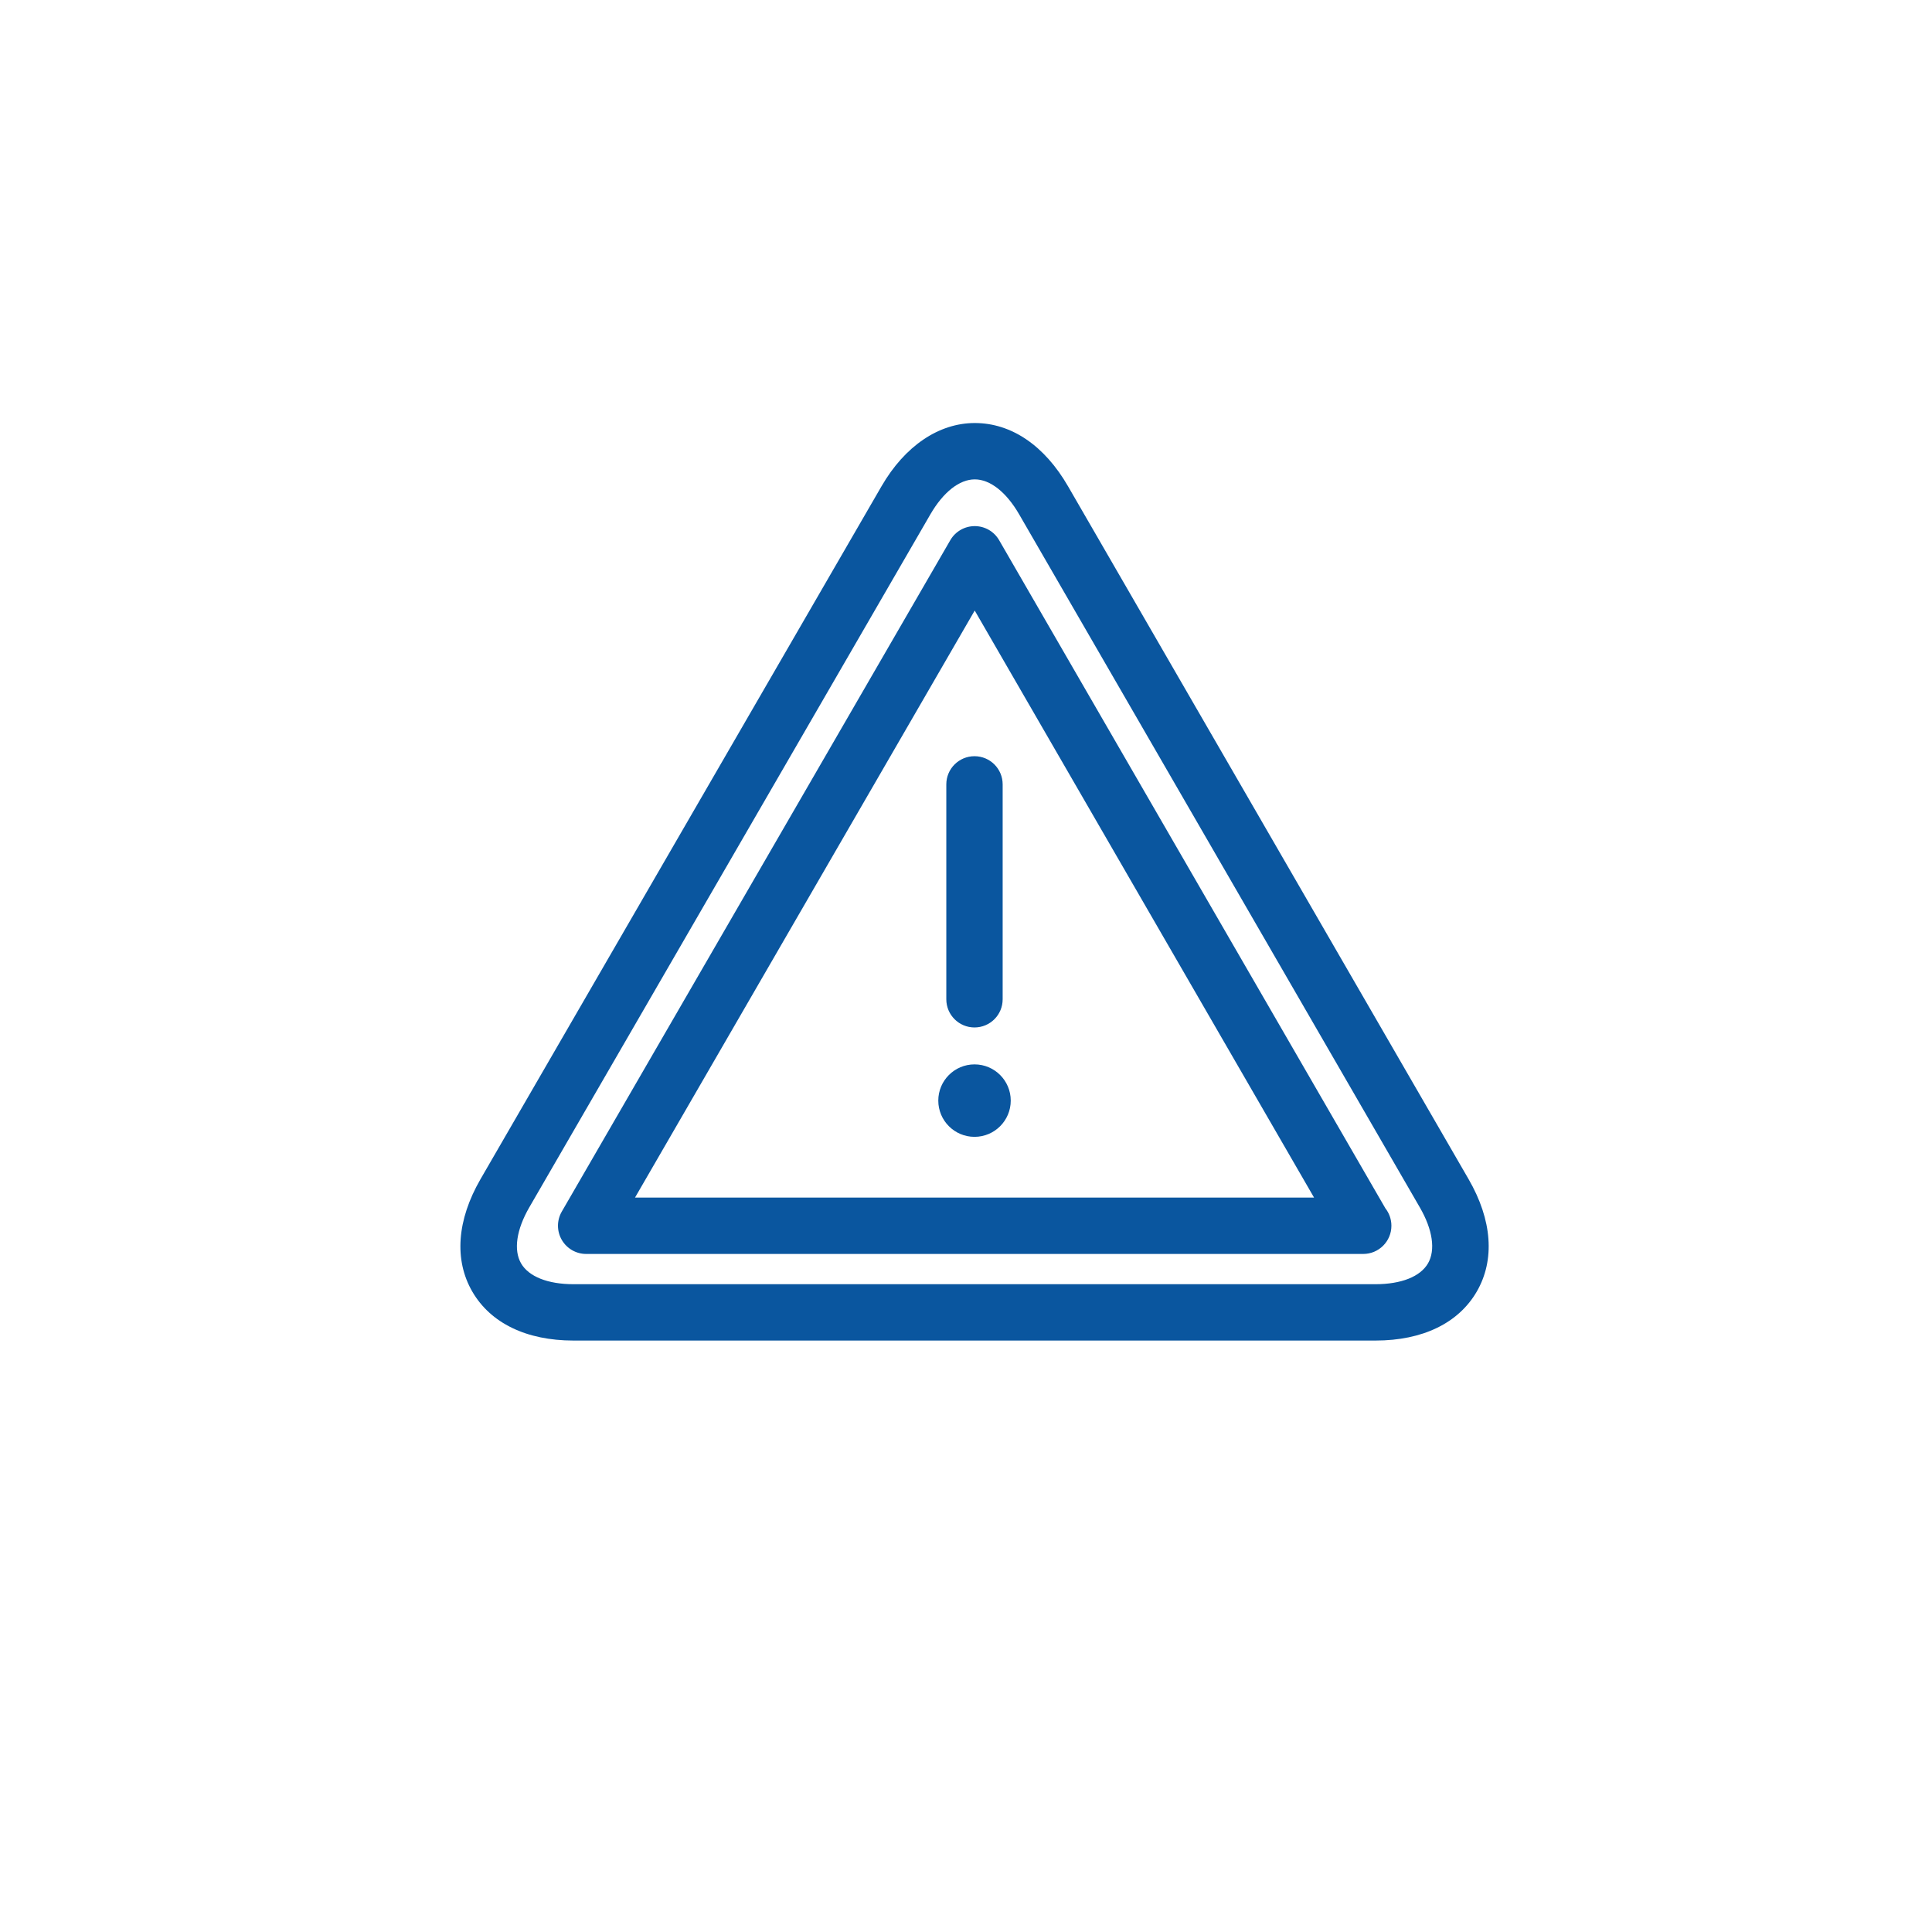 <?xml version="1.0" encoding="utf-8"?>
<!-- Generator: Adobe Illustrator 17.0.2, SVG Export Plug-In . SVG Version: 6.00 Build 0)  -->
<!DOCTYPE svg PUBLIC "-//W3C//DTD SVG 1.1//EN" "http://www.w3.org/Graphics/SVG/1.1/DTD/svg11.dtd">
<svg version="1.1" id="Calque_1" xmlns="http://www.w3.org/2000/svg" xmlns:xlink="http://www.w3.org/1999/xlink" x="0px" y="0px"
	 width="120px" height="120px" viewBox="0 0 120 120" enable-background="new 0 0 120 120" xml:space="preserve">
<g>
	<path fill="#0A569F" d="M91.219,73.244L66.336,30.201c-1.463-2.531-3.52-3.926-5.791-3.926c-2.236,0-4.346,1.43-5.789,3.922    L29.84,73.248c-1.461,2.535-1.641,5.012-0.506,6.973s3.365,3.043,6.283,3.043h49.82c2.922,0,5.155-1.082,6.291-3.047    C92.863,78.252,92.682,75.775,91.219,73.244z M88.697,78.467c-0.475,0.824-1.662,1.297-3.26,1.297h-49.82    c-1.592,0-2.777-0.473-3.252-1.293c-0.475-0.824-0.291-2.09,0.506-3.473l24.914-43.047c0.801-1.383,1.805-2.176,2.76-2.176    s1.961,0.793,2.76,2.178l24.883,43.041C88.988,76.377,89.172,77.643,88.697,78.467z"/>
	<path fill="#0A569F" d="M62.057,33.551c-0.312-0.541-0.889-0.873-1.514-0.873s-1.203,0.332-1.516,0.871L34.891,75.258    c-0.312,0.541-0.312,1.209,0,1.75s0.889,0.877,1.516,0.877h48.245c0.009,0,0.017,0,0.021,0c0.968,0,1.75-0.785,1.75-1.75    c0-0.41-0.139-0.785-0.373-1.082L62.057,33.551z M39.441,74.385l21.1-36.463l21.078,36.463H39.441z"/>
	<path fill="#0A569F" d="M58.777,48.719v13.348c0,0.968,0.785,1.75,1.75,1.75c0.969,0,1.75-0.782,1.75-1.75V48.719    c0-0.967-0.781-1.75-1.75-1.75C59.562,46.969,58.777,47.752,58.777,48.719z"/>
	<circle fill="#0A569F" cx="60.529" cy="68.361" r="2.25"/>
</g>
</svg>
